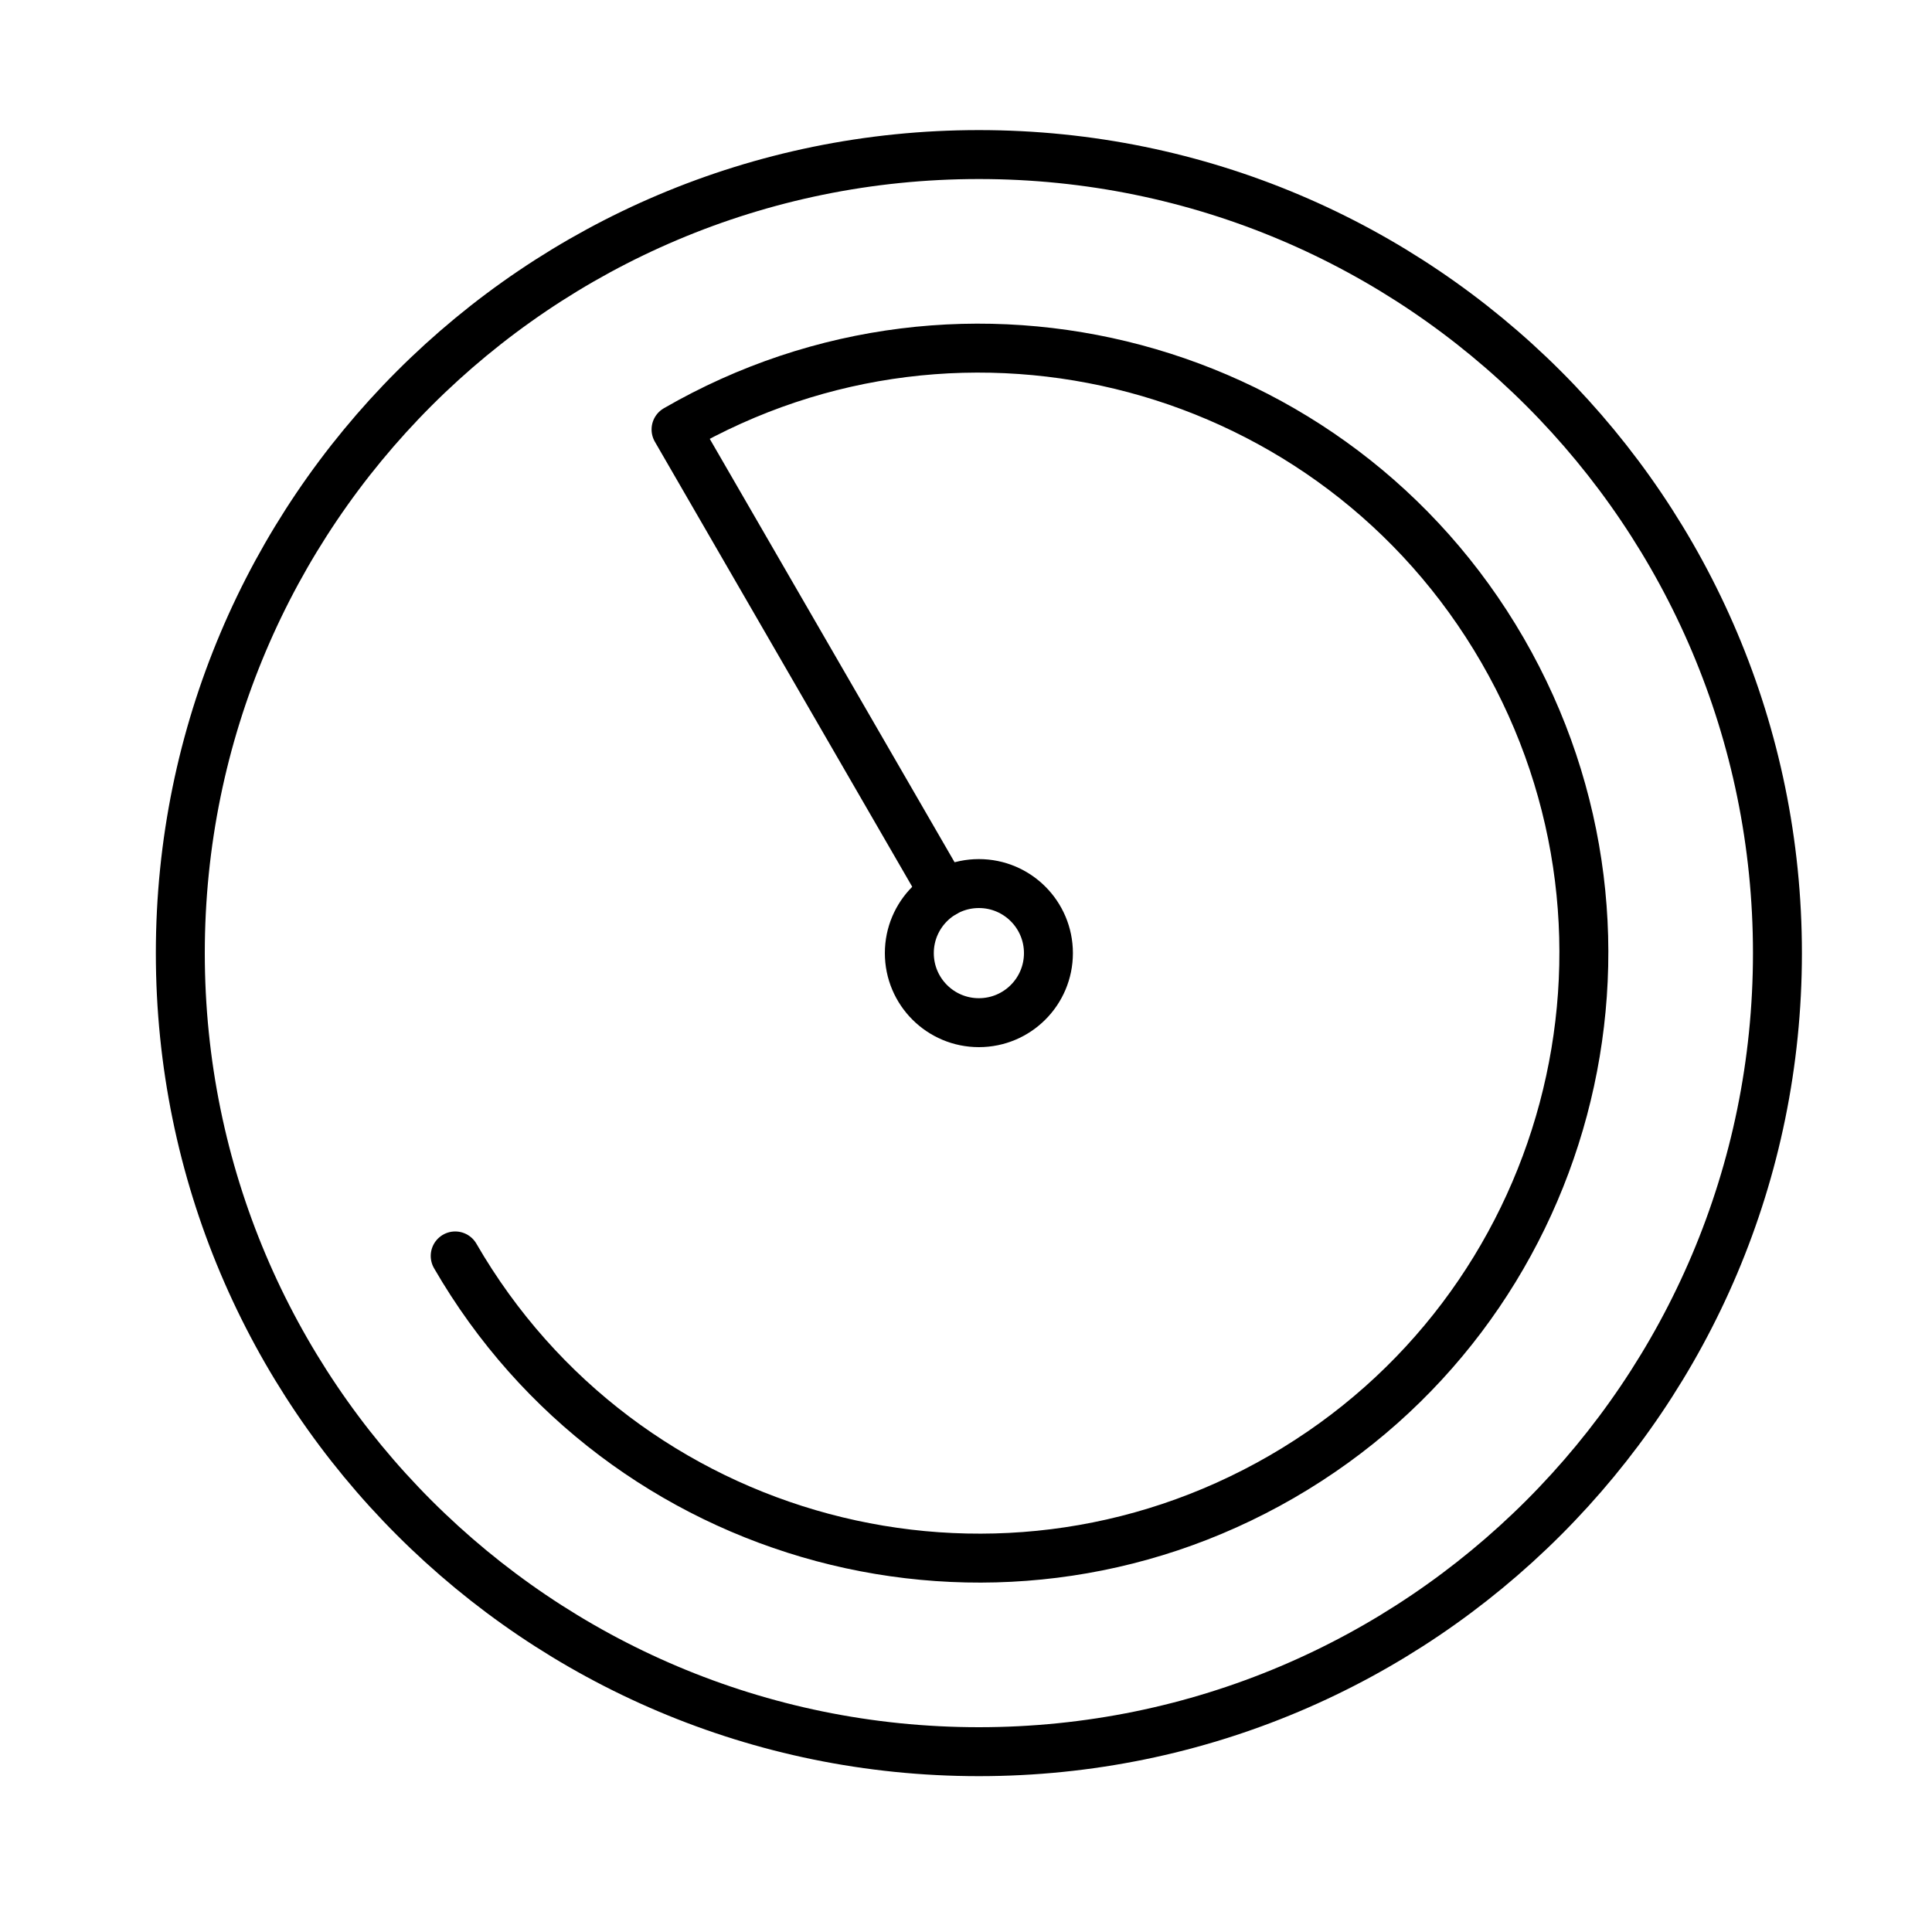 <?xml version="1.0" encoding="UTF-8"?> <svg xmlns="http://www.w3.org/2000/svg" width="75" height="75" viewBox="0 0 75 75" fill="none"> <path d="M38 39.7C39.492 39.7 40.7 38.491 40.7 37C40.7 35.509 39.492 34.3 38 34.3C36.509 34.3 35.3 35.509 35.3 37C35.3 38.491 36.509 39.7 38 39.7Z" stroke="black" stroke-width="1.9" stroke-miterlimit="10" stroke-linecap="round" stroke-linejoin="round"></path> <path d="M38 68C55.121 68 69 54.121 69 37C69 19.879 55.121 6 38 6C20.879 6 7 19.879 7 37C7 54.121 20.879 68 38 68Z" stroke="black" stroke-width="1.9" stroke-miterlimit="10" stroke-linecap="round" stroke-linejoin="round"></path> <path d="M36.648 34.663L26.244 16.672C37.471 10.18 51.835 14.018 58.328 25.245C64.82 36.472 60.982 50.836 49.755 57.328C38.528 63.821 24.164 59.982 17.671 48.755" stroke="black" stroke-width="1.9" stroke-miterlimit="10" stroke-linecap="round" stroke-linejoin="round"></path> </svg> 